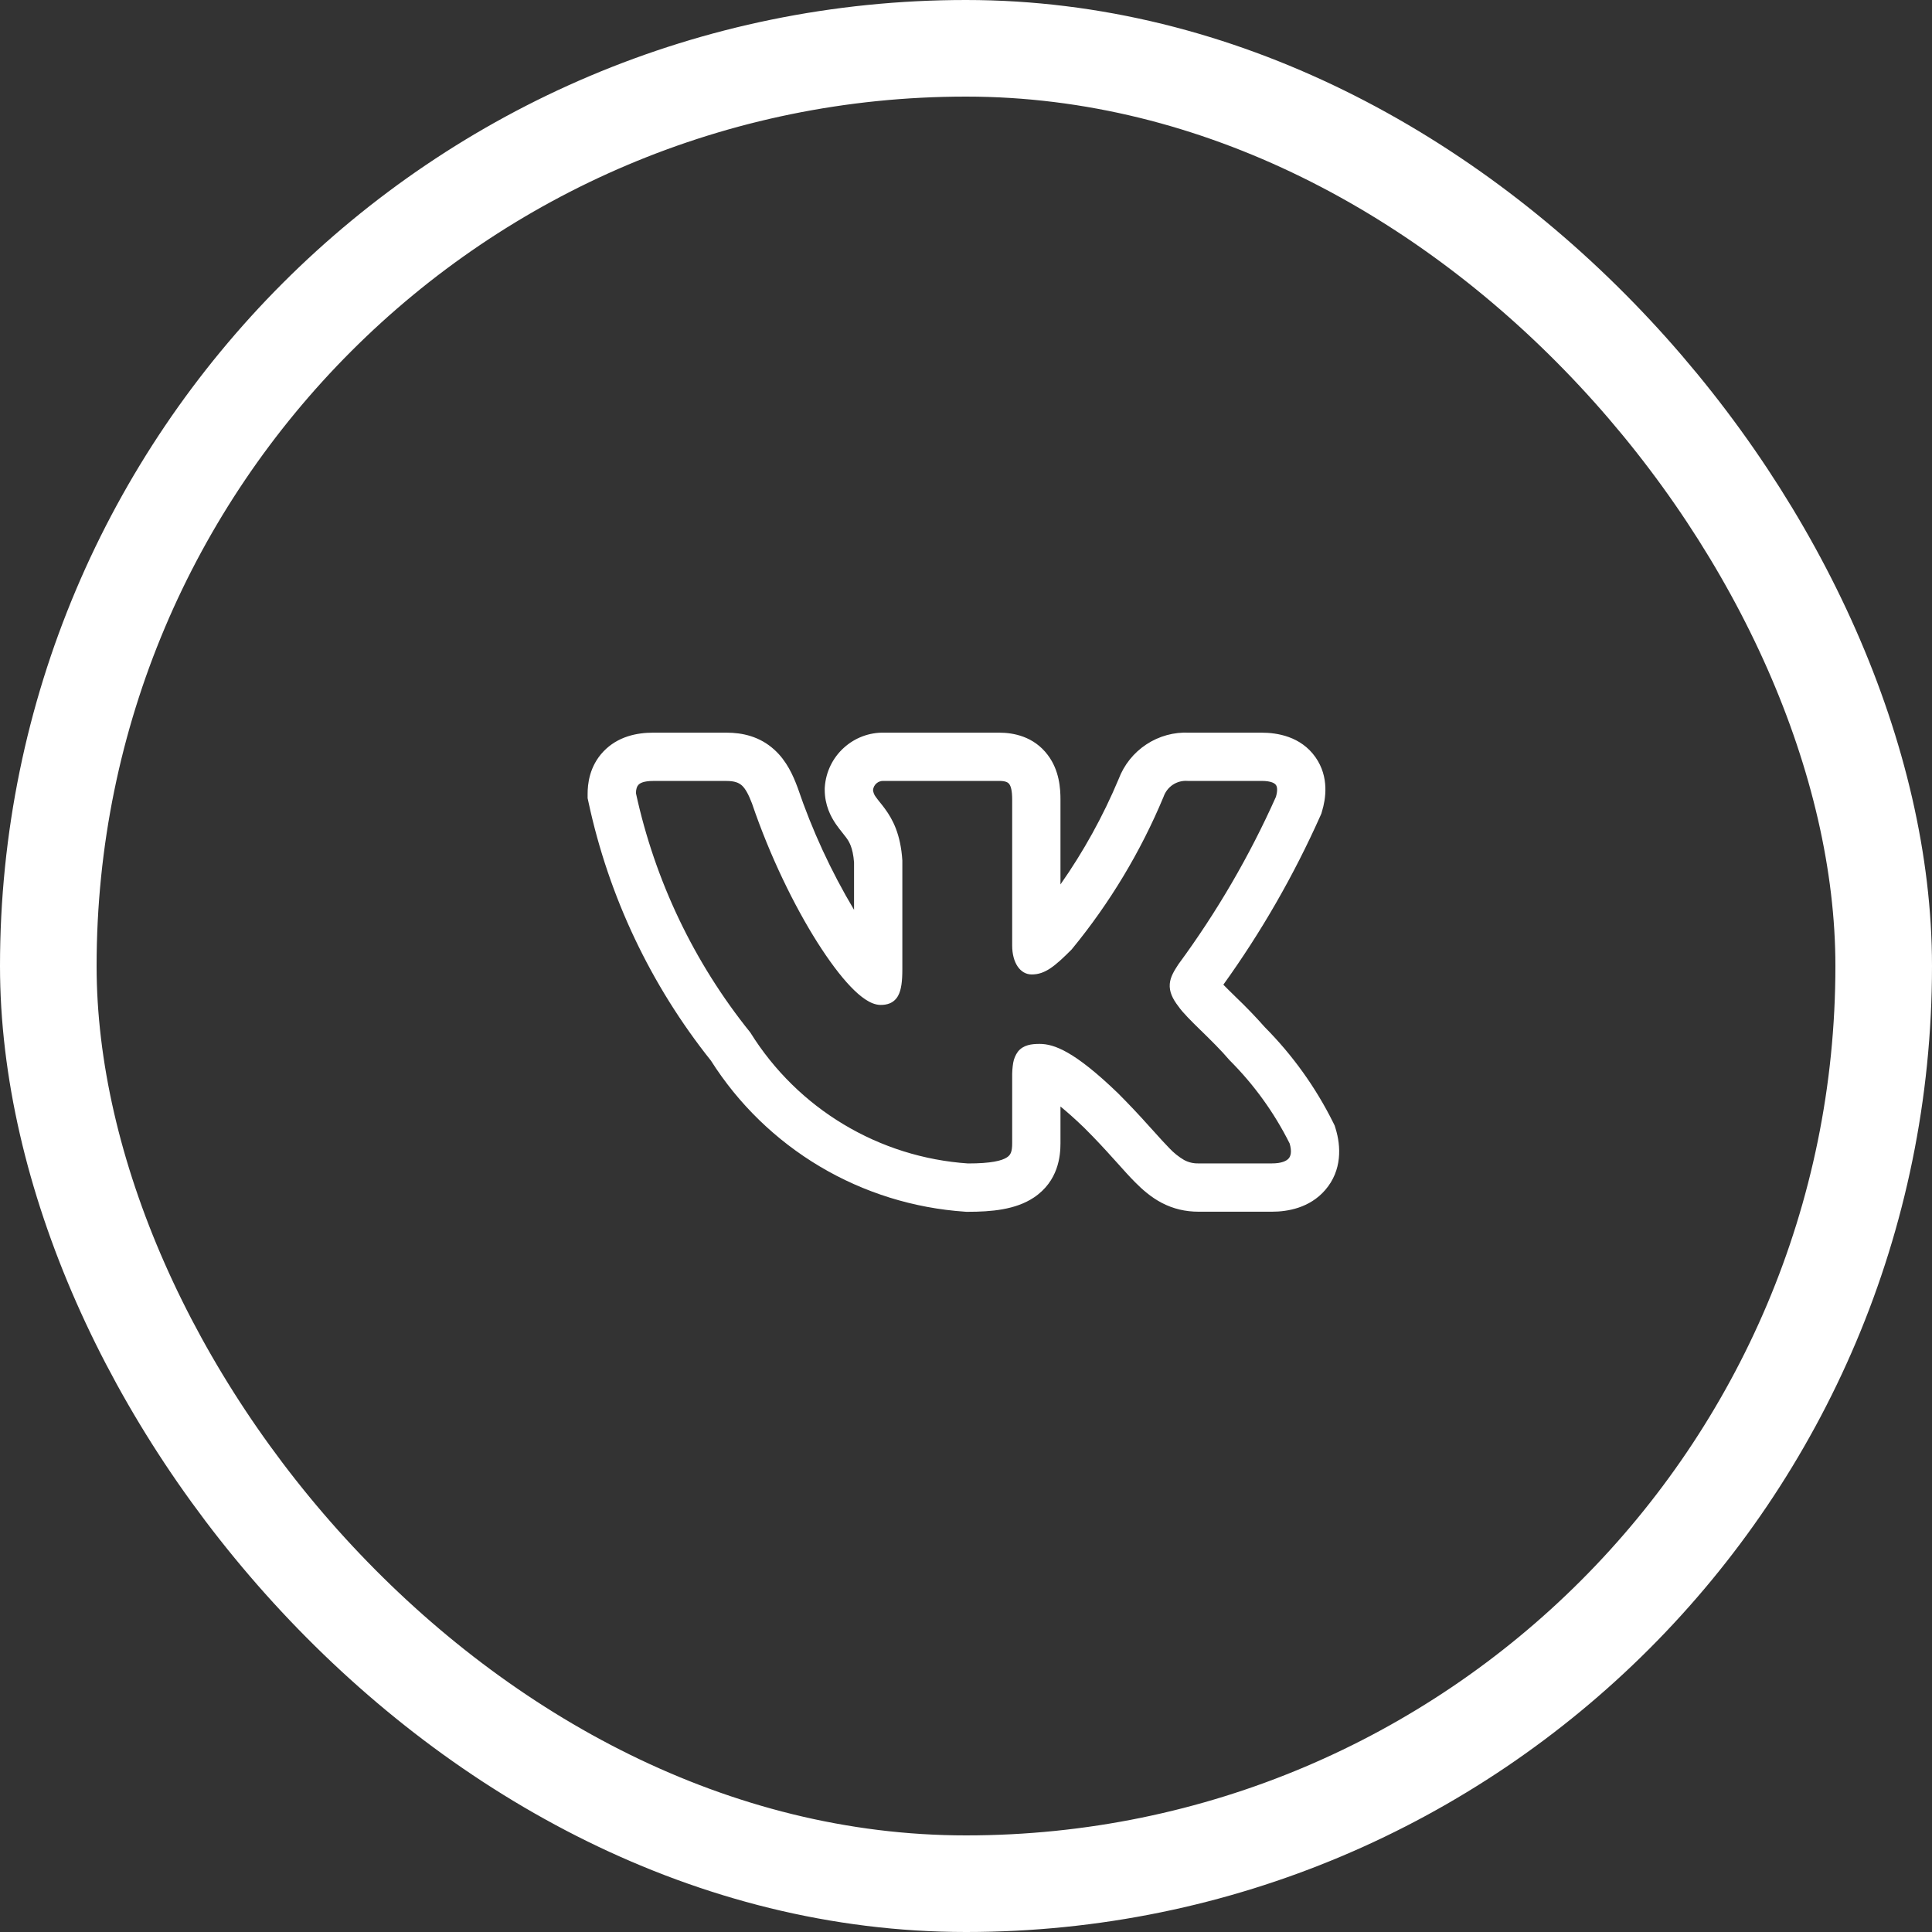 <?xml version="1.0" encoding="UTF-8"?> <svg xmlns="http://www.w3.org/2000/svg" width="40" height="40" viewBox="0 0 40 40" fill="none"><rect x="0" y="0" width="40" height="40" fill="#333333" stroke="none"/><path fill-rule="evenodd" clip-rule="evenodd" d="M27.603 23.243C27.24 22.513 26.762 21.846 26.187 21.267C25.995 21.05 25.794 20.841 25.584 20.641L25.559 20.616C25.481 20.541 25.404 20.464 25.328 20.387C26.114 19.294 26.786 18.124 27.335 16.895L27.357 16.845L27.372 16.793C27.445 16.551 27.527 16.091 27.234 15.675C26.93 15.246 26.444 15.169 26.118 15.169H24.62C24.306 15.154 23.996 15.239 23.734 15.412C23.471 15.585 23.271 15.836 23.16 16.13C22.838 16.898 22.434 17.629 21.956 18.311V16.555C21.956 16.329 21.935 15.949 21.691 15.629C21.401 15.245 20.98 15.169 20.688 15.169H18.311C18 15.161 17.699 15.274 17.47 15.483C17.24 15.691 17.1 15.98 17.077 16.29L17.075 16.32V16.35C17.075 16.673 17.203 16.912 17.306 17.062C17.352 17.129 17.401 17.191 17.432 17.229L17.439 17.238C17.472 17.279 17.494 17.307 17.516 17.337C17.575 17.416 17.658 17.539 17.682 17.855V18.837C17.205 18.037 16.814 17.19 16.515 16.309L16.509 16.294L16.504 16.28C16.423 16.067 16.293 15.758 16.032 15.522C15.728 15.245 15.368 15.169 15.041 15.169H13.521C13.189 15.169 12.79 15.246 12.492 15.56C12.199 15.869 12.166 16.24 12.166 16.436V16.525L12.185 16.612C12.605 18.566 13.472 20.396 14.719 21.959C15.288 22.857 16.061 23.608 16.976 24.152C17.89 24.695 18.919 25.015 19.981 25.087L20.008 25.089H20.036C20.52 25.089 21.025 25.047 21.404 24.794C21.915 24.453 21.956 23.929 21.956 23.668V22.909C22.087 23.016 22.25 23.159 22.449 23.351C22.691 23.592 22.883 23.801 23.047 23.984L23.135 24.081C23.263 24.224 23.389 24.365 23.504 24.48C23.648 24.625 23.826 24.784 24.049 24.902C24.291 25.029 24.545 25.087 24.814 25.087H26.335C26.655 25.087 27.115 25.011 27.438 24.637C27.79 24.229 27.763 23.728 27.653 23.369L27.633 23.304L27.603 23.243ZM23.789 23.314C23.583 23.083 23.37 22.858 23.151 22.638L23.149 22.636C22.245 21.764 21.823 21.613 21.524 21.613C21.365 21.613 21.189 21.63 21.075 21.773C21.025 21.841 20.991 21.921 20.977 22.005C20.961 22.102 20.954 22.201 20.956 22.301V23.668C20.956 23.838 20.928 23.909 20.849 23.961C20.745 24.031 20.521 24.088 20.042 24.088C19.131 24.026 18.249 23.749 17.466 23.279C16.684 22.81 16.024 22.161 15.541 21.387L15.535 21.378L15.529 21.37C14.367 19.926 13.559 18.231 13.166 16.42C13.169 16.333 13.187 16.281 13.218 16.249C13.249 16.215 13.326 16.169 13.521 16.169H15.041C15.209 16.169 15.297 16.206 15.361 16.263C15.431 16.328 15.494 16.438 15.569 16.634C15.942 17.731 16.446 18.758 16.924 19.513C17.163 19.889 17.397 20.203 17.609 20.425C17.715 20.536 17.819 20.628 17.918 20.693C18.013 20.756 18.122 20.806 18.234 20.806C18.293 20.806 18.361 20.799 18.427 20.771C18.499 20.739 18.557 20.685 18.594 20.616C18.663 20.491 18.682 20.306 18.682 20.064V17.815C18.647 17.27 18.482 16.963 18.322 16.745C18.29 16.701 18.256 16.658 18.222 16.616L18.213 16.605C18.185 16.571 18.158 16.535 18.132 16.499C18.1 16.458 18.08 16.408 18.075 16.356C18.081 16.303 18.106 16.254 18.146 16.219C18.186 16.184 18.238 16.166 18.291 16.168H20.688C20.825 16.168 20.871 16.201 20.895 16.233C20.928 16.276 20.956 16.366 20.956 16.555V19.574C20.956 19.933 21.121 20.175 21.361 20.175C21.637 20.175 21.837 20.008 22.185 19.66L22.191 19.653L22.196 19.647C22.977 18.695 23.615 17.635 24.089 16.499L24.092 16.491C24.128 16.391 24.195 16.305 24.284 16.246C24.373 16.188 24.479 16.16 24.585 16.168H26.119C26.327 16.168 26.395 16.221 26.417 16.253C26.441 16.286 26.457 16.357 26.417 16.497C25.87 17.721 25.193 18.884 24.398 19.964L24.393 19.972C24.316 20.09 24.231 20.221 24.219 20.37C24.206 20.531 24.275 20.677 24.397 20.835C24.486 20.965 24.669 21.145 24.855 21.327L24.873 21.344C25.067 21.535 25.279 21.741 25.448 21.941L25.453 21.946L25.457 21.951C25.962 22.455 26.382 23.037 26.701 23.675C26.751 23.849 26.721 23.938 26.681 23.984C26.635 24.037 26.531 24.087 26.335 24.087H24.814C24.71 24.09 24.608 24.066 24.516 24.017C24.404 23.951 24.302 23.87 24.213 23.775C24.118 23.679 24.015 23.564 23.888 23.423L23.789 23.314Z" fill="white"></path><rect x="1" y="1" width="38" height="38" rx="19" stroke="white" stroke-width="2"></rect></svg> 